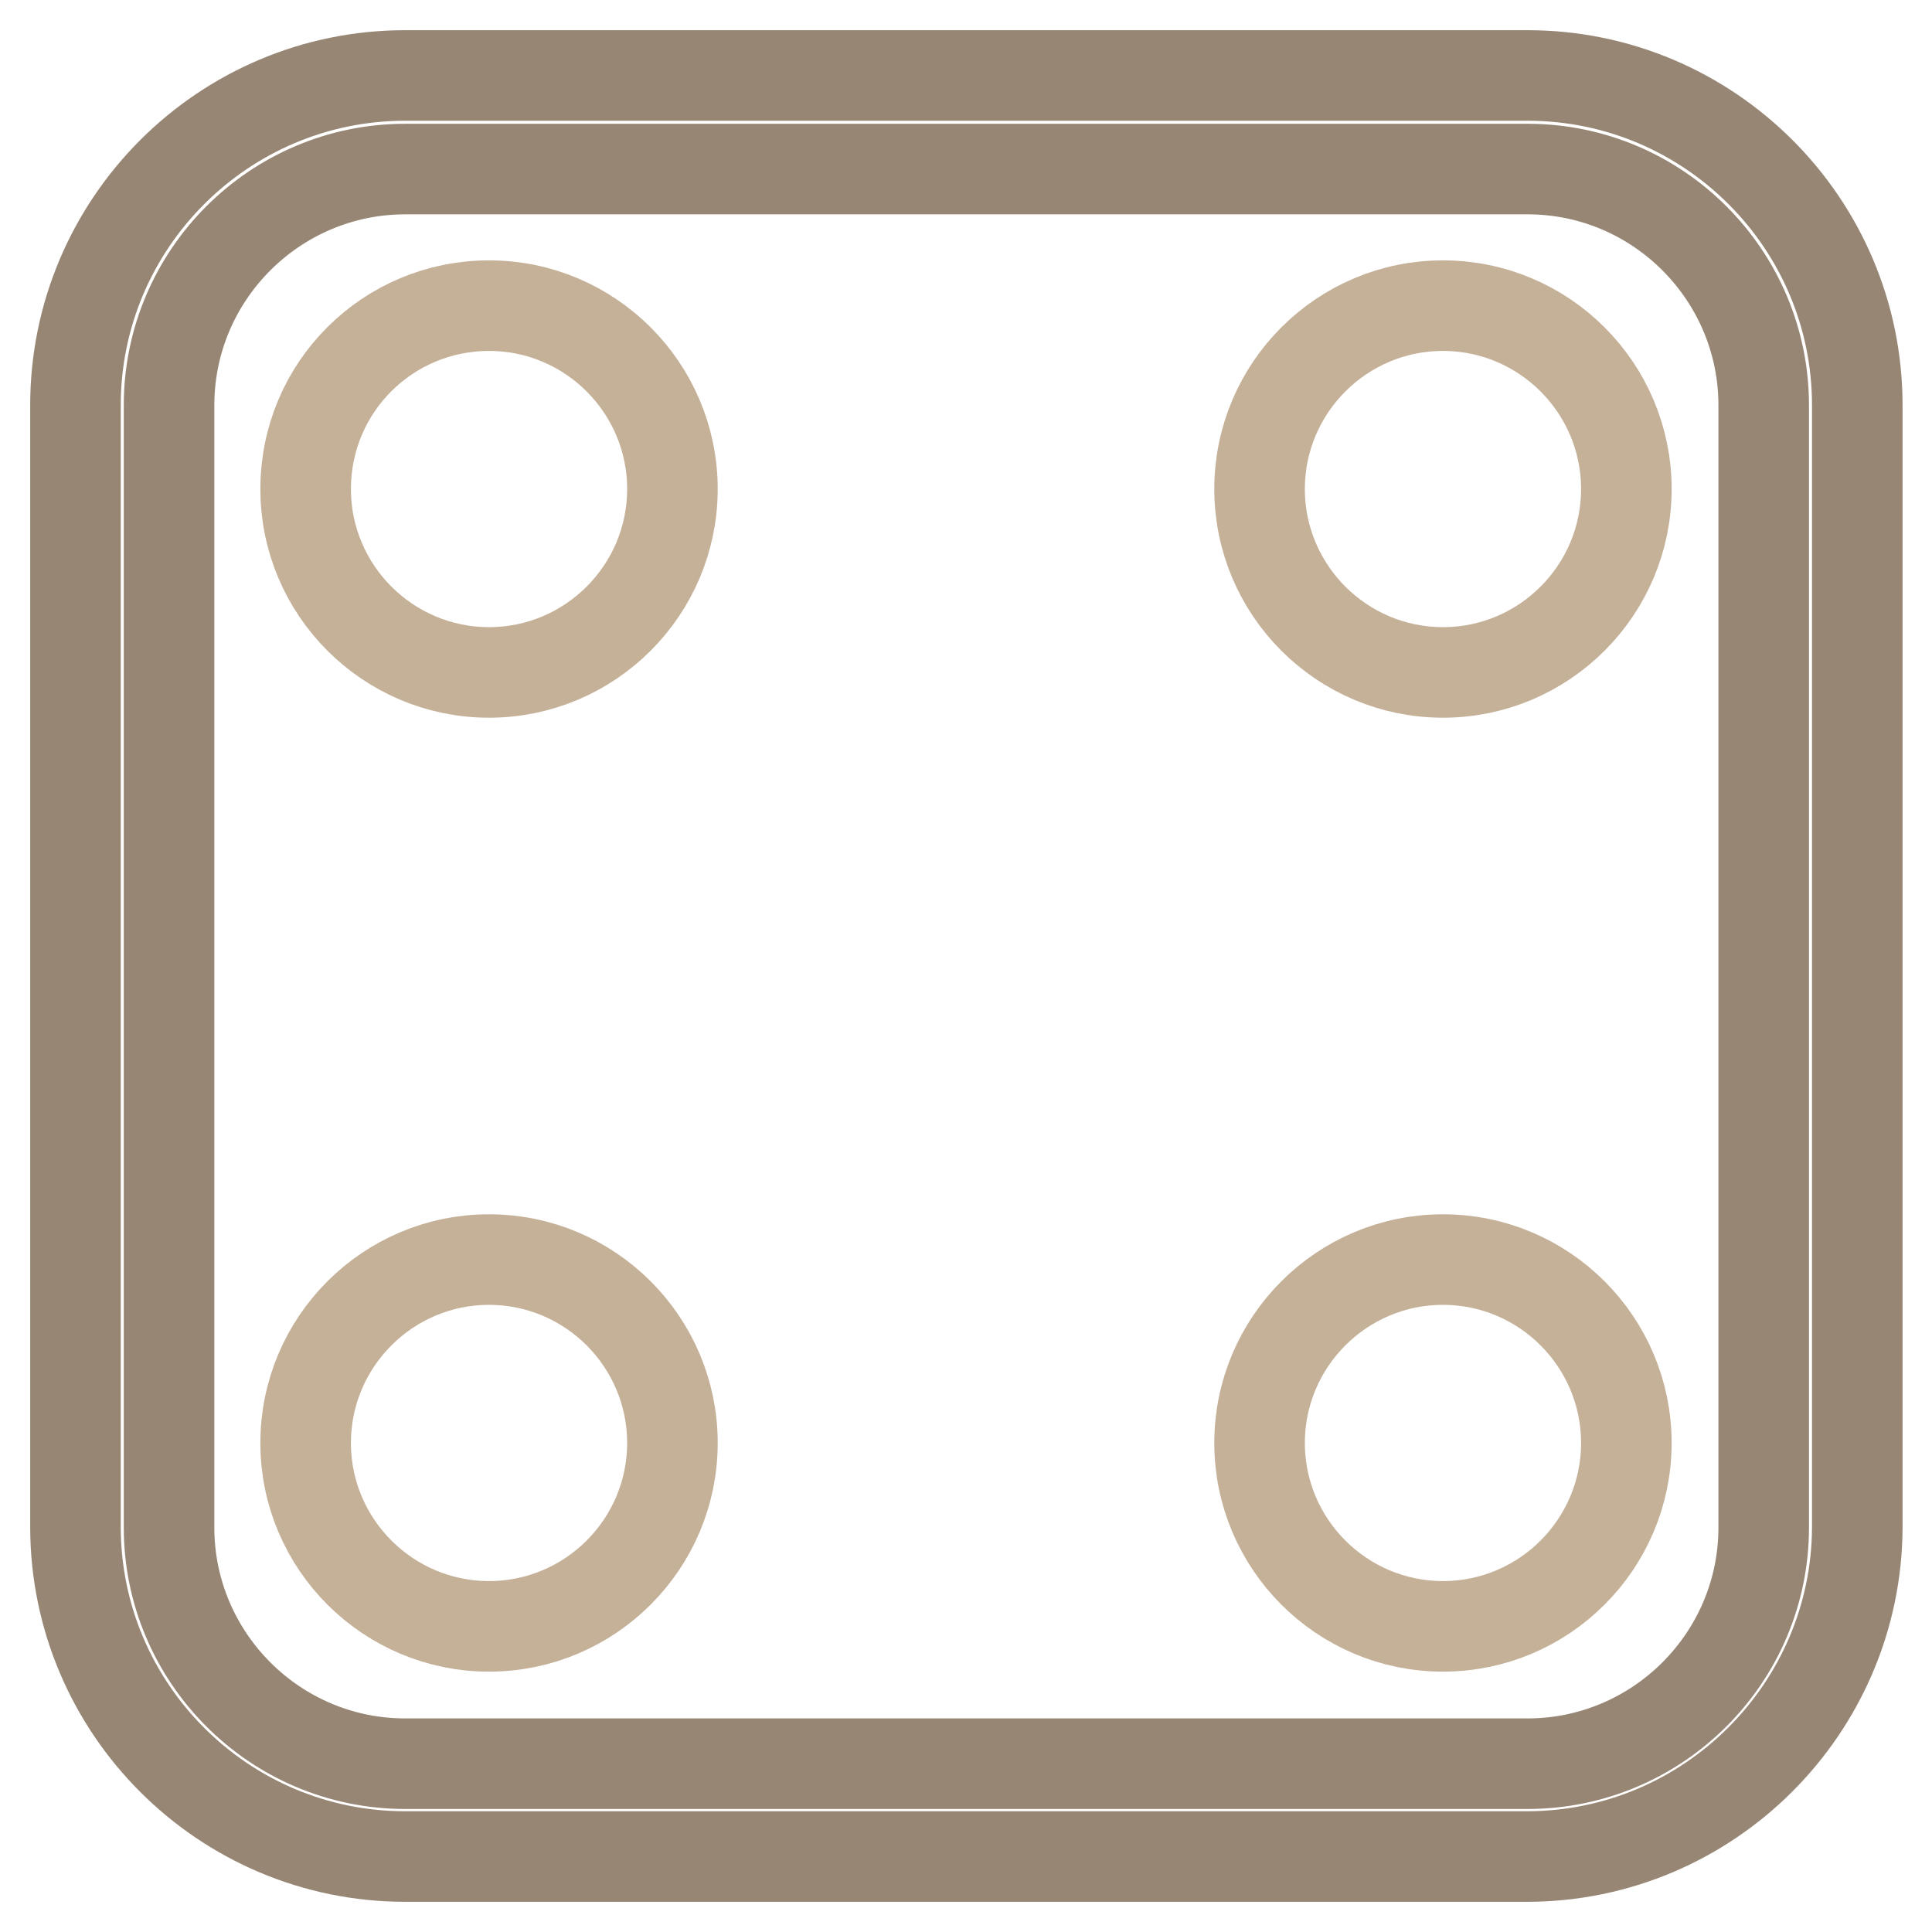 <?xml version="1.0" encoding="utf-8"?>
<!-- Svg Vector Icons : http://www.onlinewebfonts.com/icon -->
<!DOCTYPE svg PUBLIC "-//W3C//DTD SVG 1.1//EN" "http://www.w3.org/Graphics/SVG/1.1/DTD/svg11.dtd">
<svg version="1.1" xmlns="http://www.w3.org/2000/svg" xmlns:xlink="http://www.w3.org/1999/xlink" x="0px" y="0px" viewBox="0 0 256 256" enable-background="new 0 0 256 256" xml:space="preserve">
<g> <path stroke-width="12" fill-opacity="0" stroke="#c5b098"  d="M40.5,64.8c0,13.4,10.9,24.3,24.3,24.3c13.4,0,24.3-10.9,24.3-24.3c0,0,0,0,0,0c0-13.4-10.9-24.3-24.3-24.3 C51.4,40.5,40.5,51.3,40.5,64.8C40.5,64.8,40.5,64.8,40.5,64.8z"/> <path stroke-width="12" fill-opacity="0" stroke="#c5b098"  d="M166.9,64.8c0,13.4,10.9,24.3,24.3,24.3c13.4,0,24.3-10.9,24.3-24.3c0-13.4-10.9-24.3-24.3-24.3 C177.8,40.5,166.9,51.4,166.9,64.8z"/> <path stroke-width="12" fill-opacity="0" stroke="#c5b098"  d="M40.5,191.2c0,13.4,10.9,24.3,24.3,24.3c13.4,0,24.3-10.9,24.3-24.3c0,0,0,0,0,0 c0-13.4-10.9-24.3-24.3-24.3C51.4,166.9,40.5,177.8,40.5,191.2C40.5,191.2,40.5,191.2,40.5,191.2z"/> <path stroke-width="12" fill-opacity="0" stroke="#c5b098"  d="M166.9,191.2c0,13.4,10.9,24.3,24.3,24.3c13.4,0,24.3-10.9,24.3-24.3c0-13.4-10.9-24.3-24.3-24.3 C177.8,166.9,166.9,177.8,166.9,191.2z"/> <path stroke-width="12" fill-opacity="0" stroke="#988675"  d="M202.3,246H53.7C29.6,246,10,226.4,10,202.3V53.7C10,29.6,29.6,10,53.7,10h148.7 c24.1,0,43.7,19.6,43.7,43.7v148.7C246,226.4,226.4,246,202.3,246z M53.7,22.4c-17.2,0-31.3,14-31.3,31.3v148.7 c0,17.2,14,31.3,31.3,31.3h148.7c17.2,0,31.3-14,31.3-31.3V53.7c0-17.2-14-31.3-31.3-31.3H53.7z"/></g>
</svg>